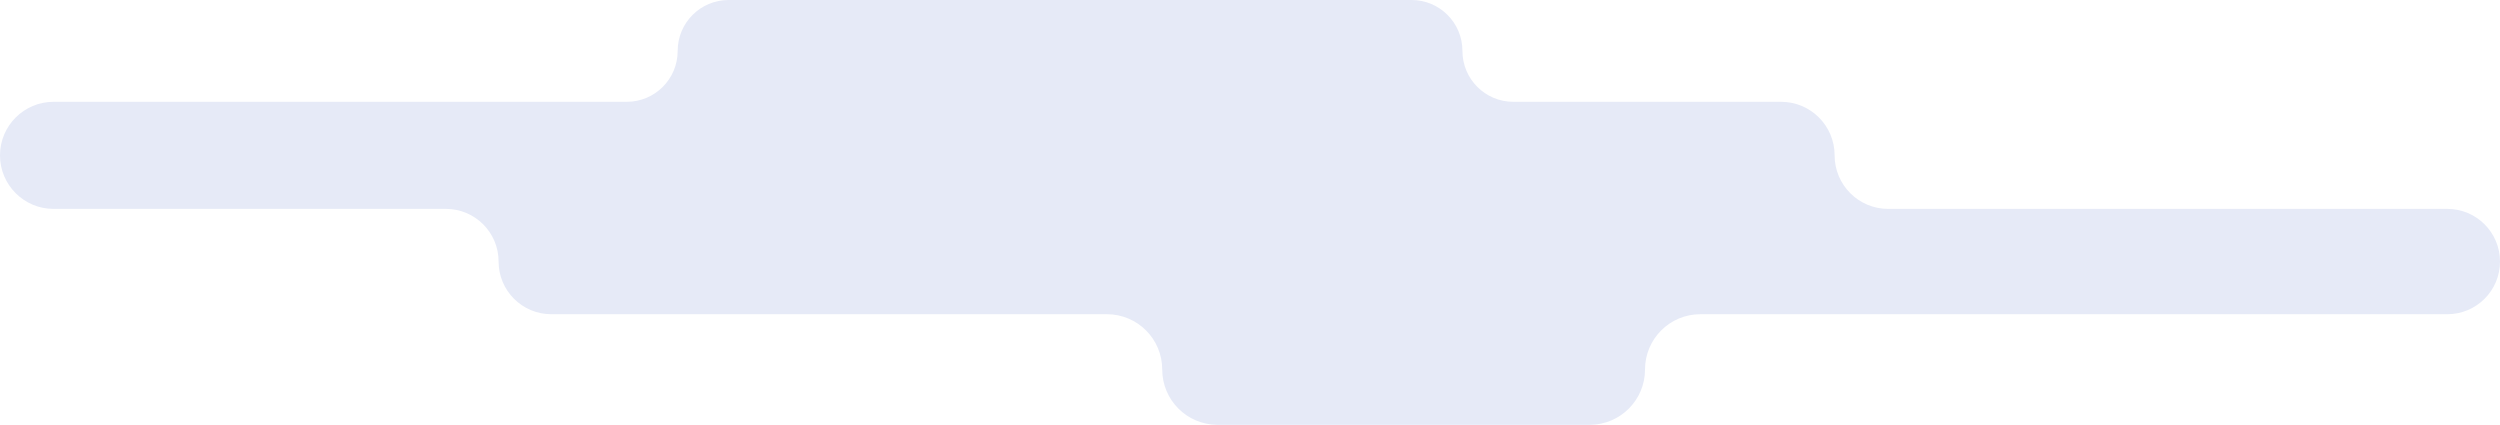 <svg width="512" height="87" viewBox="0 0 512 87" fill="none" xmlns="http://www.w3.org/2000/svg">
<path d="M289.08 0H173.663H149.212C143.454 0 138.787 4.668 138.787 10.426C138.787 16.183 134.119 20.851 128.361 20.851H10.965C4.909 20.851 0 25.76 0 31.816C0 37.872 4.909 42.781 10.965 42.781H91.327C97.284 42.781 102.112 47.61 102.112 53.566C102.112 59.523 106.941 64.351 112.897 64.351H226.698C232.952 64.351 238.022 69.421 238.022 75.676C238.022 81.93 243.093 87 249.347 87H325.574C331.829 87 336.899 81.93 336.899 75.676C336.899 69.421 341.969 64.351 348.223 64.351H501.215C507.171 64.351 512 59.523 512 53.566C512 47.61 507.171 42.781 501.215 42.781H386.695C380.639 42.781 375.73 37.872 375.73 31.816C375.73 25.76 370.821 20.851 364.765 20.851H309.931C304.173 20.851 299.506 16.183 299.506 10.426C299.506 4.668 294.838 0 289.08 0Z" fill="#E6EAF7"/>
</svg>
